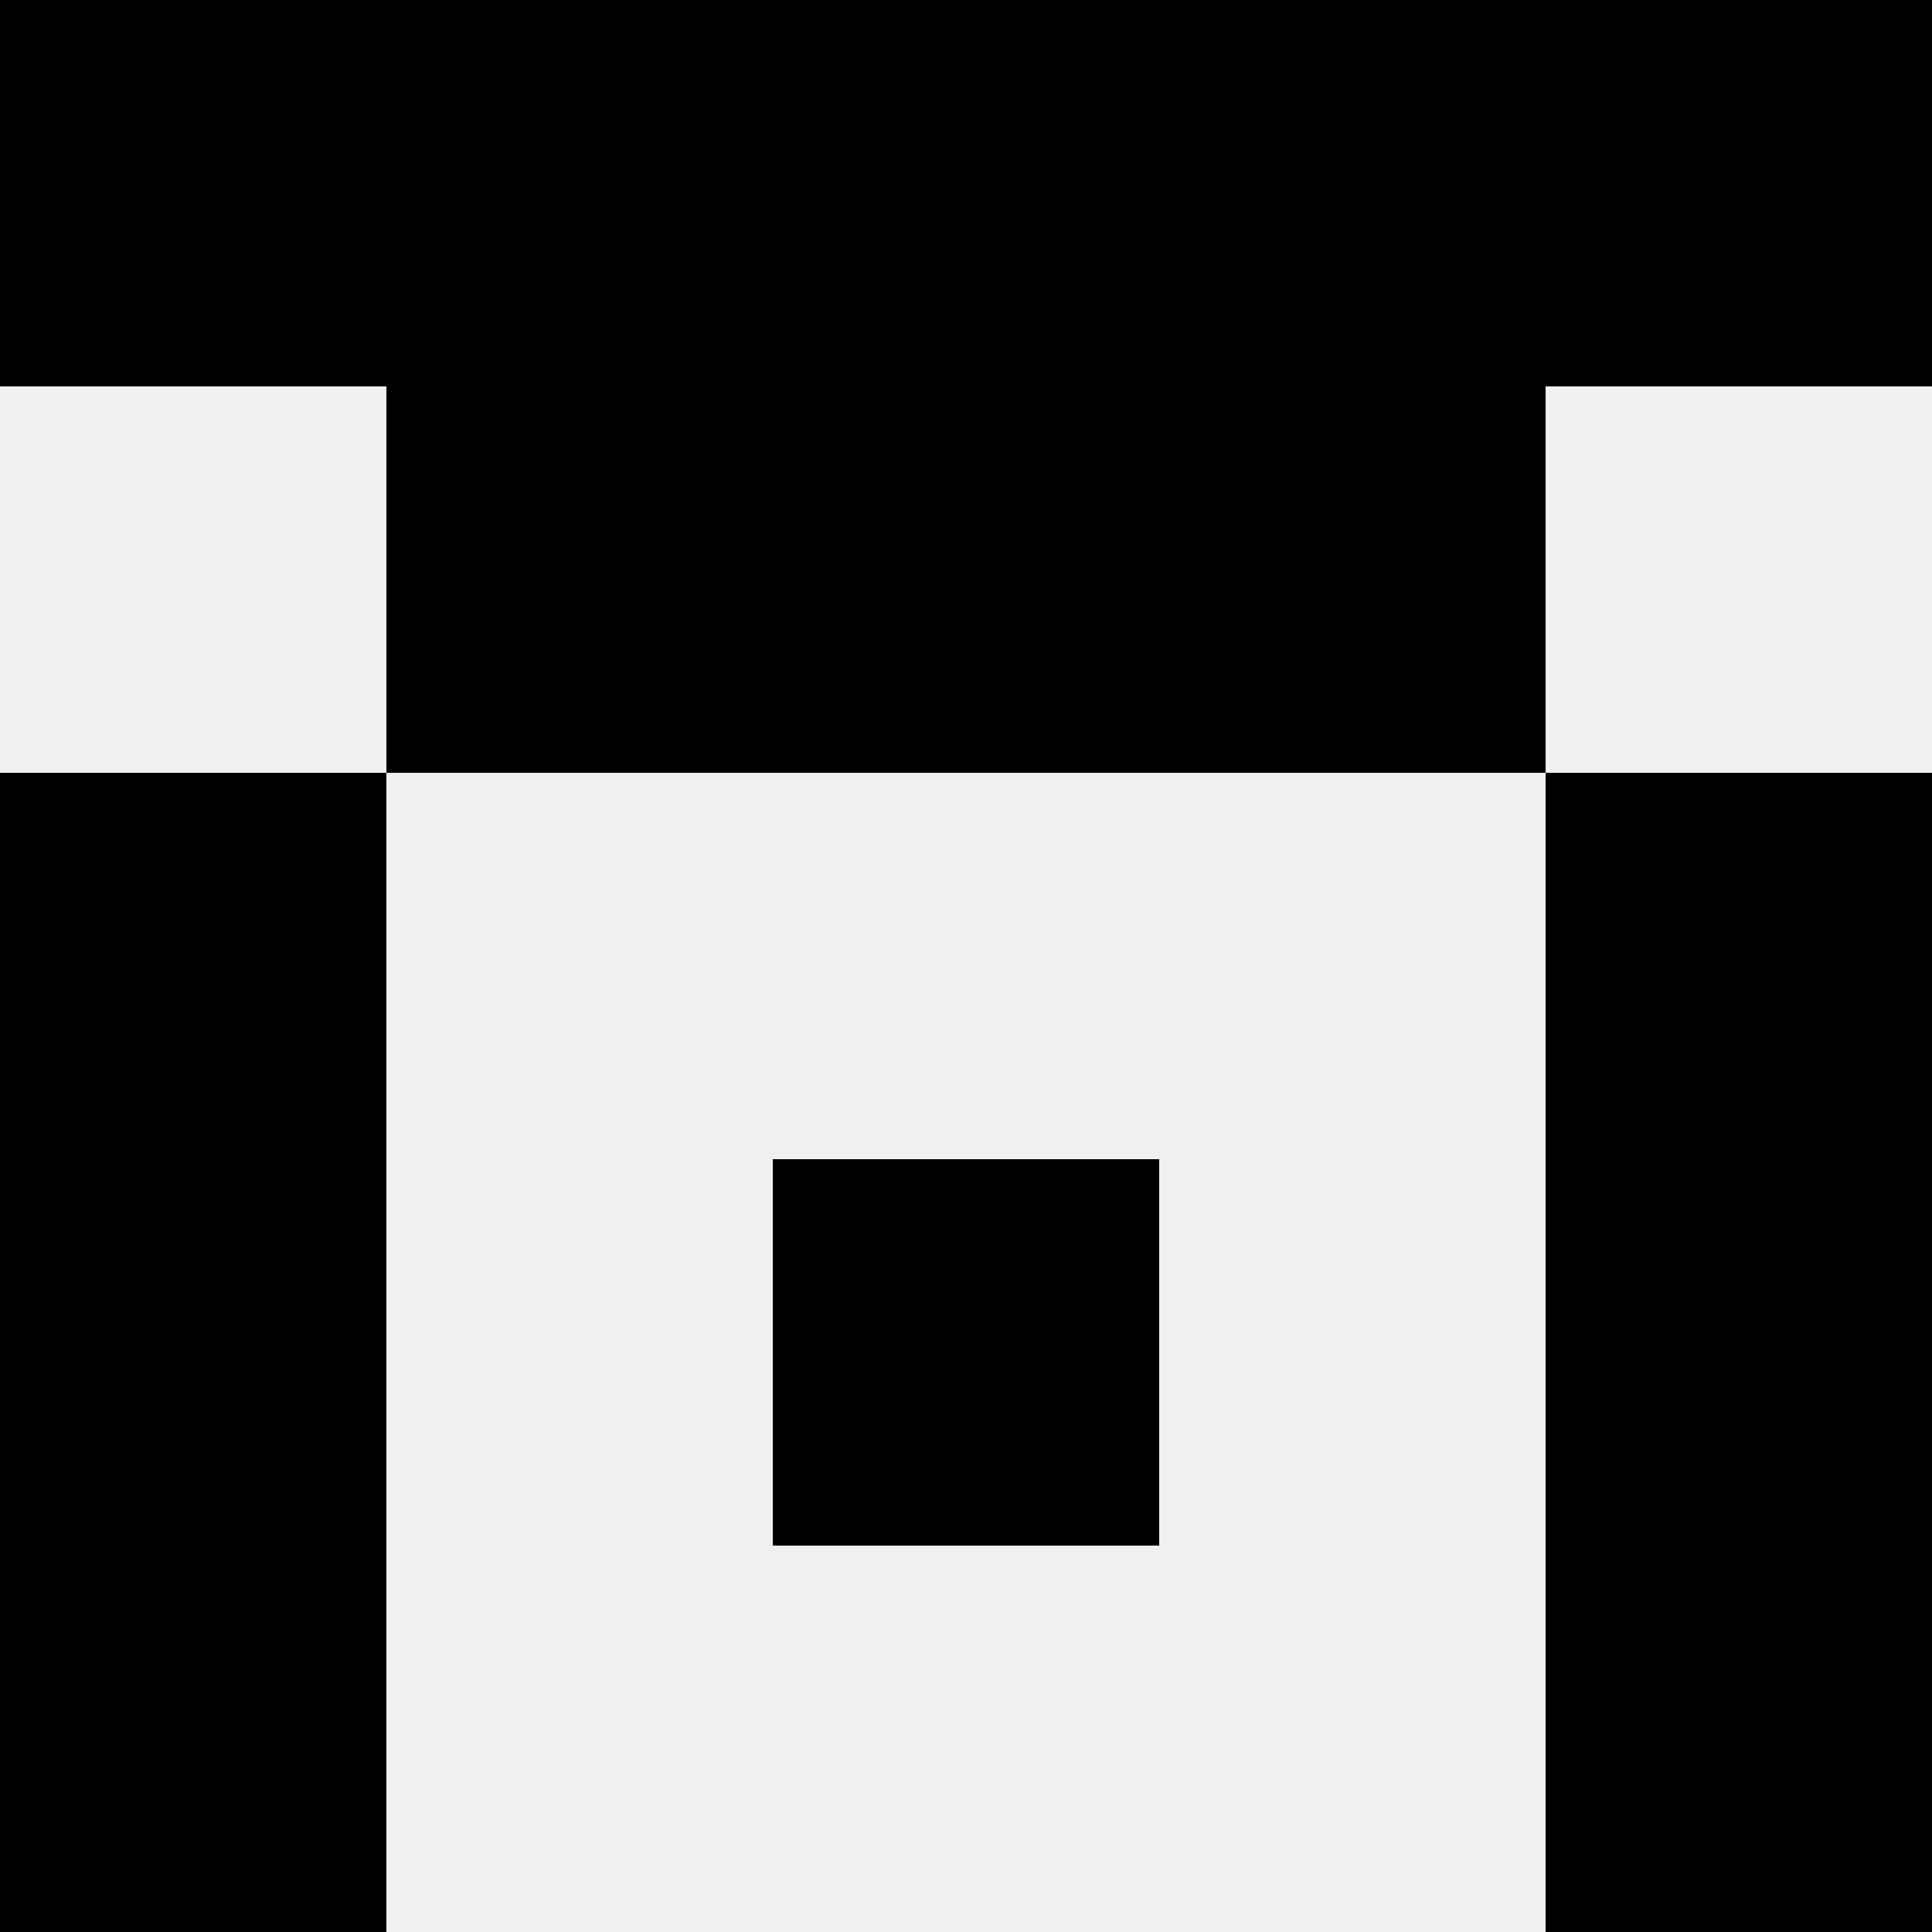 <svg width='80' height='80' xmlns='http://www.w3.org/2000/svg'><rect width='100%' height='100%' fill='#f0f0f0'/><rect x='0' y='0' width='16' height='16' fill='hsl(134, 70%, 50%)' /><rect x='64' y='0' width='16' height='16' fill='hsl(134, 70%, 50%)' /><rect x='16' y='0' width='16' height='16' fill='hsl(134, 70%, 50%)' /><rect x='48' y='0' width='16' height='16' fill='hsl(134, 70%, 50%)' /><rect x='32' y='0' width='16' height='16' fill='hsl(134, 70%, 50%)' /><rect x='32' y='0' width='16' height='16' fill='hsl(134, 70%, 50%)' /><rect x='16' y='16' width='16' height='16' fill='hsl(134, 70%, 50%)' /><rect x='48' y='16' width='16' height='16' fill='hsl(134, 70%, 50%)' /><rect x='32' y='16' width='16' height='16' fill='hsl(134, 70%, 50%)' /><rect x='32' y='16' width='16' height='16' fill='hsl(134, 70%, 50%)' /><rect x='0' y='32' width='16' height='16' fill='hsl(134, 70%, 50%)' /><rect x='64' y='32' width='16' height='16' fill='hsl(134, 70%, 50%)' /><rect x='0' y='48' width='16' height='16' fill='hsl(134, 70%, 50%)' /><rect x='64' y='48' width='16' height='16' fill='hsl(134, 70%, 50%)' /><rect x='32' y='48' width='16' height='16' fill='hsl(134, 70%, 50%)' /><rect x='32' y='48' width='16' height='16' fill='hsl(134, 70%, 50%)' /><rect x='0' y='64' width='16' height='16' fill='hsl(134, 70%, 50%)' /><rect x='64' y='64' width='16' height='16' fill='hsl(134, 70%, 50%)' /></svg>